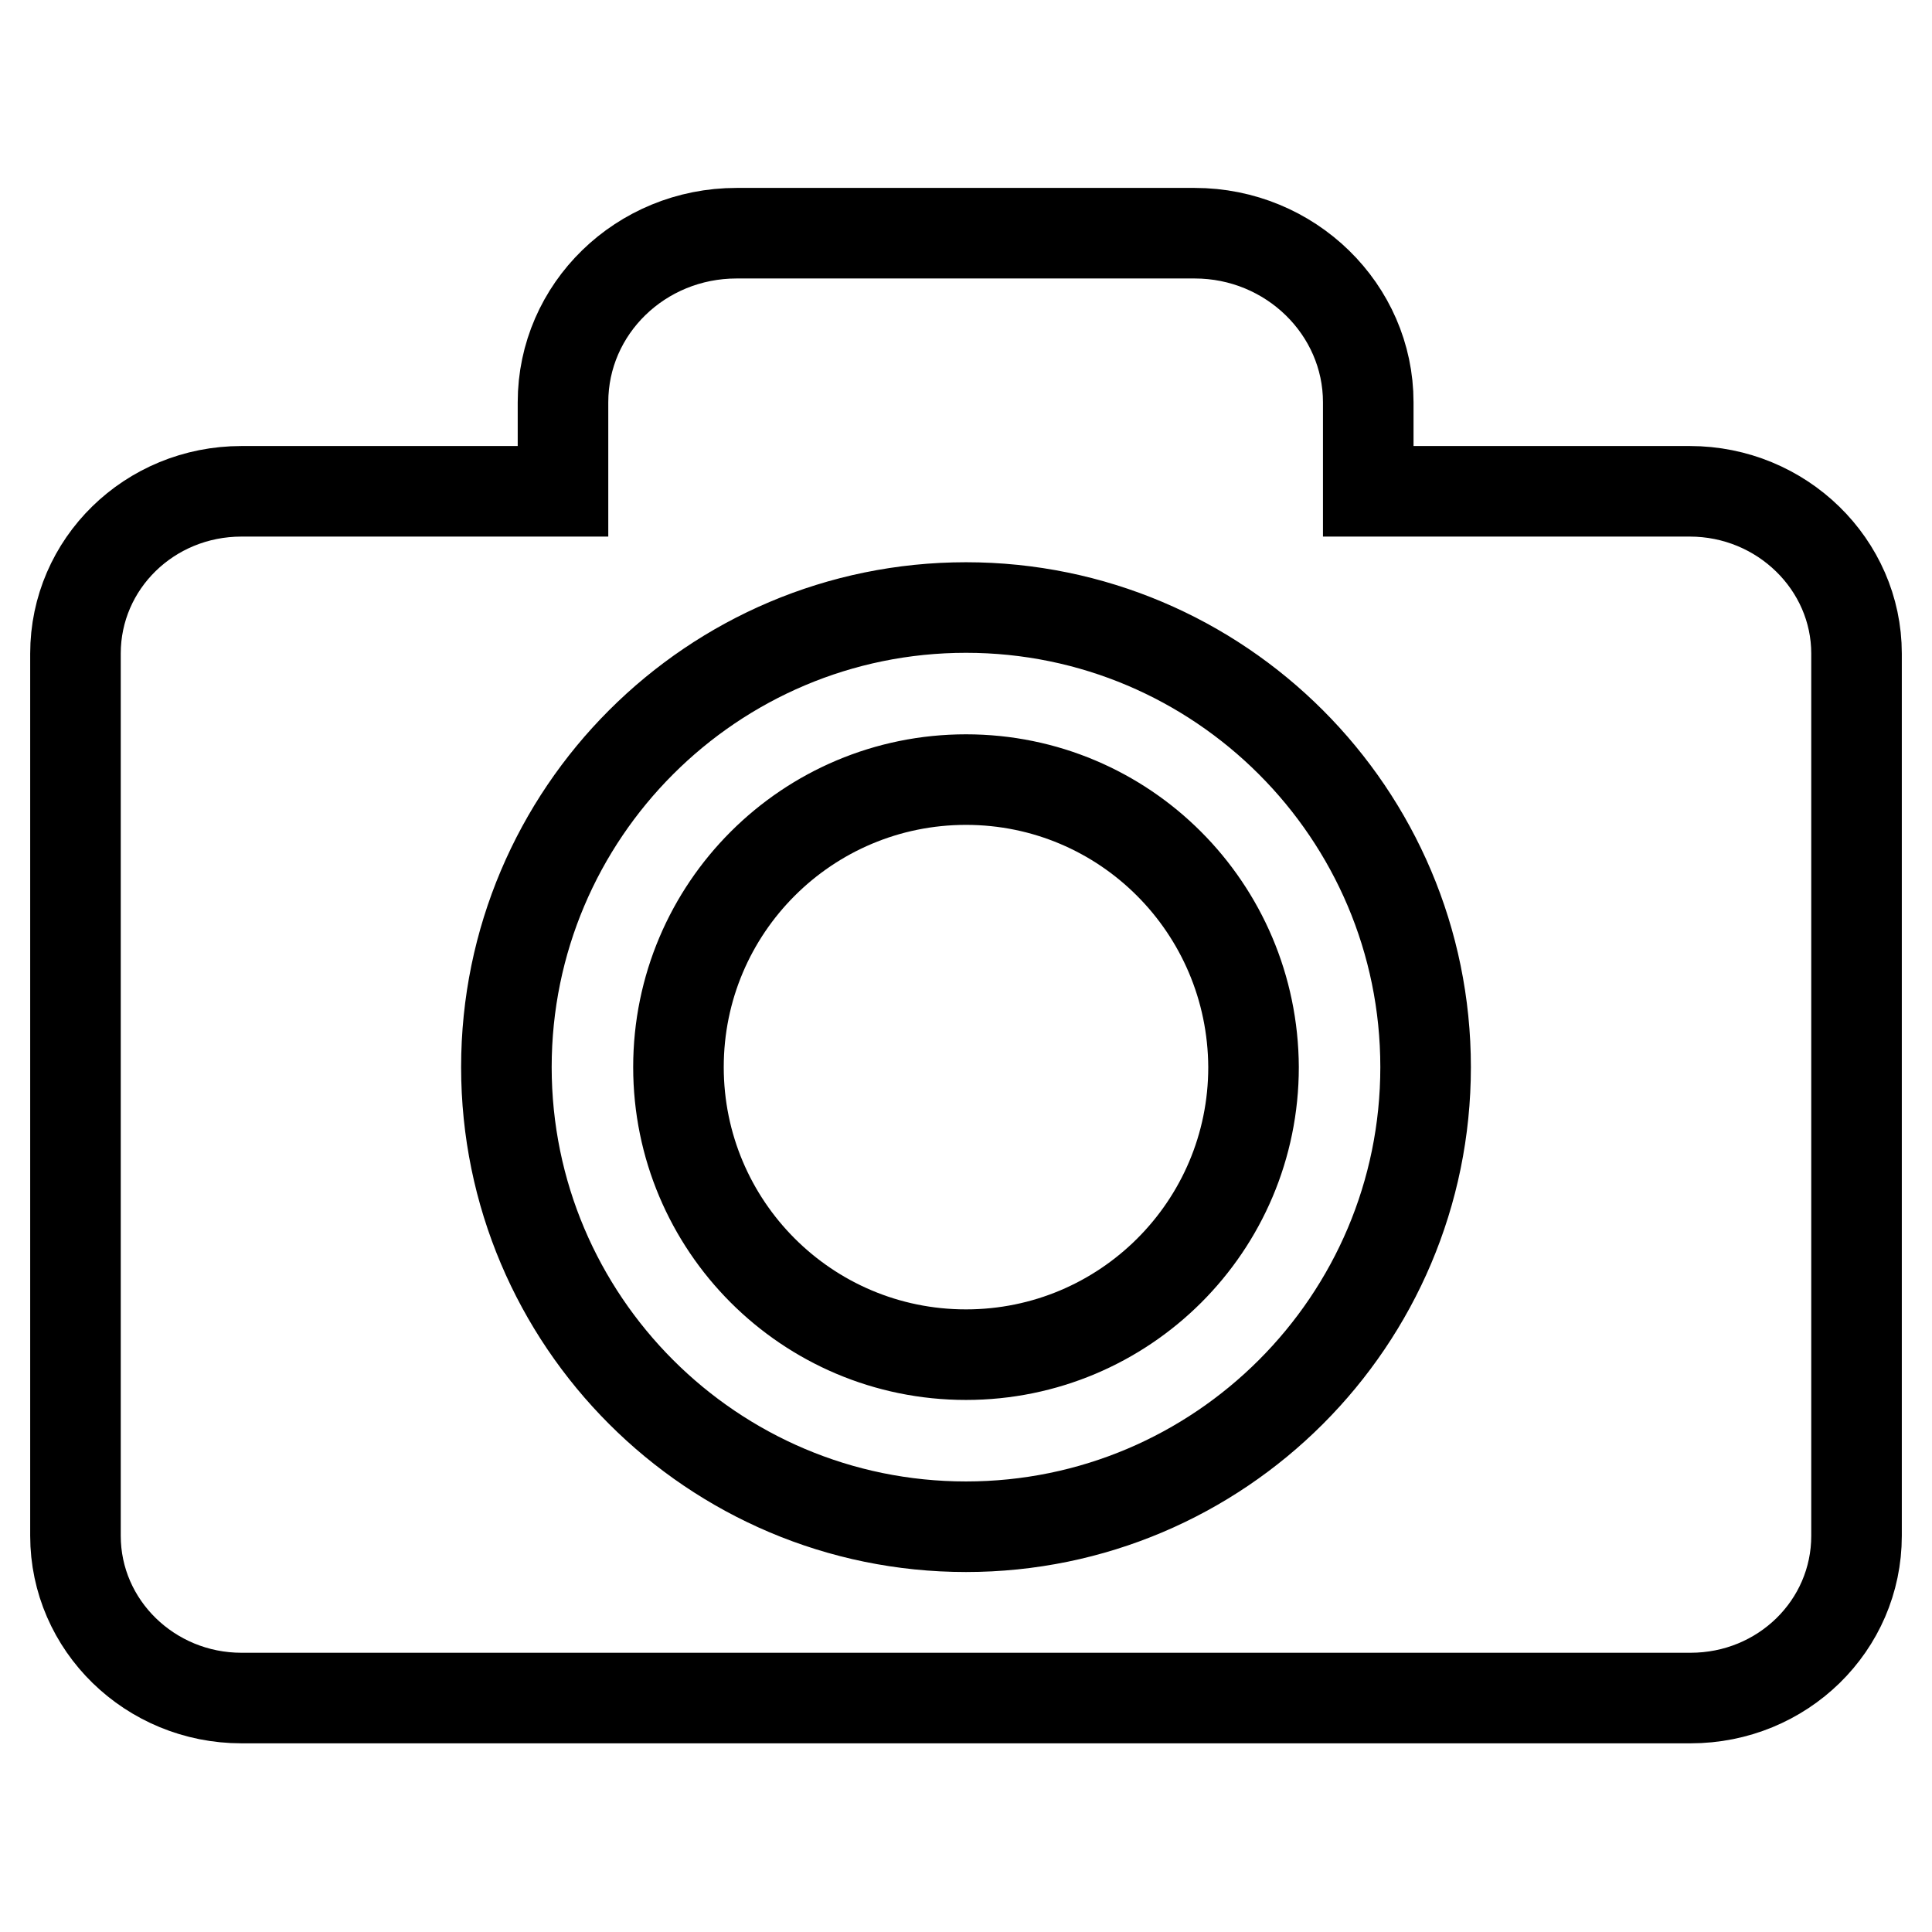 <?xml version="1.0" encoding="utf-8"?>
<!-- Svg Vector Icons : http://www.onlinewebfonts.com/icon -->
<!DOCTYPE svg PUBLIC "-//W3C//DTD SVG 1.1//EN" "http://www.w3.org/Graphics/SVG/1.1/DTD/svg11.dtd">
<svg version="1.1" xmlns="http://www.w3.org/2000/svg" xmlns:xlink="http://www.w3.org/1999/xlink" x="0px" y="0px" viewBox="0 0 256 256" enable-background="new 0 0 256 256" xml:space="preserve">
<g> <path stroke-width="12" fill-opacity="0" stroke="#000000"  d="M223.9,65.1h-42.6V53.3c0-12.3-10.3-22.4-23-22.4H97.6c-12.7,0-23,10-23,22.4v11.8H32 c-12.2,0-22,9.6-22,21.5v116.9c0,11.9,9.9,21.5,22,21.5H224c12.2,0,22-9.6,22-21.5V86.6C246,74.8,236.1,65.1,223.9,65.1z  M128,202.3c-33.6,0-60.9-27.3-60.9-60.9c0-33.6,27.3-60.9,60.9-60.9c33.6,0,60.9,27.3,60.9,60.9C188.9,175,161.6,202.3,128,202.3z  M128,103.3c-21,0-38.1,17-38.1,38.1c0,21,17,38.1,38.1,38.1c21,0,38.1-17,38.1-38.1C166,120.3,149,103.3,128,103.3L128,103.3z"/></g>
</svg>